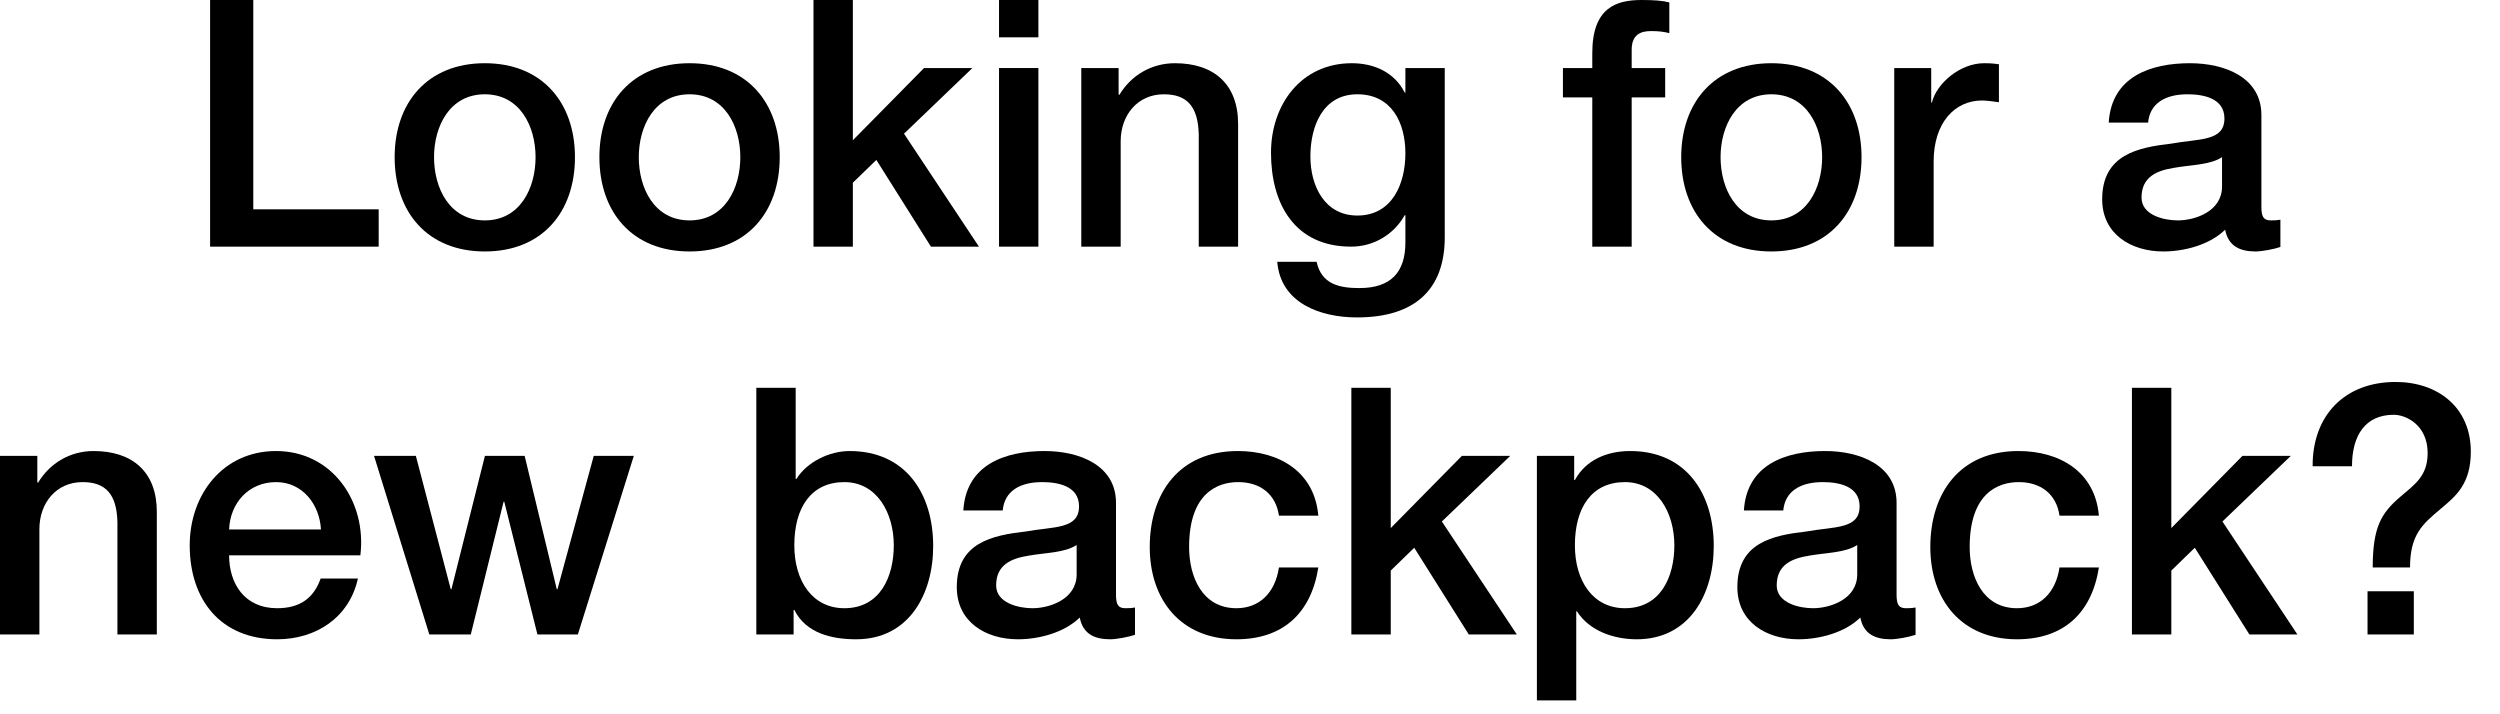 <?xml version="1.0" encoding="utf-8"?>
<svg xmlns="http://www.w3.org/2000/svg" fill="none" height="100%" overflow="visible" preserveAspectRatio="none" style="display: block;" viewBox="0 0 70 20" width="100%">
<g id="Looking for a new backpack?">
<path d="M5.883 6.906V0H7.092V5.861H10.603V6.906H5.883Z" fill="black"/>
<path d="M13.575 6.171C14.561 6.171 14.996 5.271 14.996 4.401C14.996 3.54 14.561 2.64 13.575 2.64C12.588 2.64 12.153 3.54 12.153 4.401C12.153 5.271 12.588 6.171 13.575 6.171ZM13.575 7.041C11.969 7.041 11.05 5.939 11.05 4.401C11.05 2.873 11.969 1.77 13.575 1.77C15.18 1.77 16.099 2.873 16.099 4.401C16.099 5.939 15.18 7.041 13.575 7.041Z" fill="black"/>
<path d="M19.308 6.171C20.294 6.171 20.729 5.271 20.729 4.401C20.729 3.54 20.294 2.64 19.308 2.64C18.321 2.64 17.886 3.54 17.886 4.401C17.886 5.271 18.321 6.171 19.308 6.171ZM19.308 7.041C17.702 7.041 16.783 5.939 16.783 4.401C16.783 2.873 17.702 1.77 19.308 1.77C20.913 1.77 21.832 2.873 21.832 4.401C21.832 5.939 20.913 7.041 19.308 7.041Z" fill="black"/>
<path d="M22.778 6.906V0H23.88V3.927L25.873 1.905H27.227L25.312 3.743L27.41 6.906H26.066L24.538 4.478L23.88 5.116V6.906H22.778Z" fill="black"/>
<path d="M27.973 6.906V1.905H29.075V6.906H27.973ZM27.973 1.045V0H29.075V1.045H27.973Z" fill="black"/>
<path d="M30.276 6.906V1.905H31.321V2.64L31.34 2.66C31.669 2.108 32.24 1.77 32.898 1.77C33.981 1.77 34.667 2.35 34.667 3.472V6.906H33.565V3.762C33.545 2.979 33.236 2.64 32.588 2.64C31.853 2.64 31.379 3.221 31.379 3.956V6.906H30.276Z" fill="black"/>
<path d="M38.006 6.035C38.983 6.035 39.351 5.145 39.351 4.294C39.351 3.433 38.964 2.64 38.006 2.64C37.029 2.64 36.691 3.55 36.691 4.381C36.691 5.203 37.087 6.035 38.006 6.035ZM40.453 1.905V6.645C40.453 8.144 39.573 8.888 37.997 8.888C36.991 8.888 35.859 8.502 35.763 7.331H36.865C37.001 7.96 37.503 8.066 38.064 8.066C38.954 8.066 39.351 7.612 39.351 6.79V6.026H39.331C39.022 6.577 38.451 6.906 37.832 6.906C36.246 6.906 35.588 5.706 35.588 4.275C35.588 2.931 36.43 1.77 37.852 1.77C38.48 1.77 39.051 2.031 39.331 2.592H39.351V1.905H40.453Z" fill="black"/>
<path d="M43.762 2.727V1.905H44.584V1.489C44.584 0.213 45.252 0 45.967 0C46.315 0 46.567 0.019 46.741 0.068V0.928C46.596 0.89 46.451 0.87 46.228 0.87C45.928 0.87 45.687 0.977 45.687 1.393V1.905H46.625V2.727H45.687V6.906H44.584V2.727H43.762Z" fill="black"/>
<path d="M49.598 6.171C50.585 6.171 51.02 5.271 51.02 4.401C51.02 3.54 50.585 2.64 49.598 2.64C48.612 2.64 48.176 3.54 48.176 4.401C48.176 5.271 48.612 6.171 49.598 6.171ZM49.598 7.041C47.993 7.041 47.074 5.939 47.074 4.401C47.074 2.873 47.993 1.77 49.598 1.77C51.204 1.77 52.123 2.873 52.123 4.401C52.123 5.939 51.204 7.041 49.598 7.041Z" fill="black"/>
<path d="M53.039 6.906V1.905H54.074V2.873H54.093C54.219 2.341 54.877 1.77 55.554 1.77C55.805 1.77 55.873 1.789 55.97 1.799V2.863C55.815 2.844 55.651 2.814 55.496 2.814C54.742 2.814 54.142 3.424 54.142 4.526V6.906H53.039Z" fill="black"/>
<path d="M62.217 5.223V4.401C61.878 4.623 61.346 4.613 60.863 4.701C60.389 4.778 59.963 4.952 59.963 5.532C59.963 6.026 60.592 6.171 60.979 6.171C61.462 6.171 62.217 5.919 62.217 5.223ZM63.319 3.221V5.793C63.319 6.064 63.377 6.171 63.58 6.171C63.648 6.171 63.735 6.171 63.851 6.151V6.915C63.687 6.973 63.339 7.041 63.155 7.041C62.71 7.041 62.391 6.886 62.304 6.432C61.868 6.857 61.162 7.041 60.572 7.041C59.673 7.041 58.861 6.558 58.861 5.581C58.861 4.333 59.857 4.13 60.785 4.023C61.578 3.878 62.284 3.965 62.284 3.317C62.284 2.747 61.694 2.64 61.249 2.64C60.63 2.64 60.195 2.892 60.147 3.433H59.044C59.122 2.147 60.215 1.77 61.317 1.77C62.294 1.77 63.319 2.166 63.319 3.221Z" fill="black"/>
<path d="M0 17.765V12.764H1.045V13.499L1.064 13.519C1.393 12.968 1.963 12.629 2.621 12.629C3.704 12.629 4.391 13.209 4.391 14.331V17.765H3.288V14.621C3.269 13.838 2.96 13.499 2.312 13.499C1.577 13.499 1.103 14.08 1.103 14.815V17.765H0Z" fill="black"/>
<path d="M10.09 15.55H6.415C6.415 16.333 6.84 17.03 7.759 17.03C8.397 17.03 8.784 16.749 8.978 16.198H10.022C9.78 17.291 8.852 17.9 7.759 17.9C6.192 17.9 5.312 16.807 5.312 15.27C5.312 13.848 6.24 12.629 7.73 12.629C9.306 12.629 10.274 14.051 10.09 15.55ZM6.415 14.825H8.987C8.949 14.128 8.475 13.499 7.73 13.499C6.966 13.499 6.444 14.08 6.415 14.825Z" fill="black"/>
<path d="M12.021 17.765L10.473 12.764H11.644L12.621 16.498H12.64L13.578 12.764H14.69L15.59 16.498H15.609L16.625 12.764H17.747L16.18 17.765H15.048L14.12 14.051H14.1L13.182 17.765H12.021Z" fill="black"/>
<path d="M25.026 15.27C25.026 14.36 24.552 13.499 23.643 13.499C22.715 13.499 22.241 14.206 22.241 15.27C22.241 16.275 22.753 17.03 23.643 17.03C24.649 17.03 25.026 16.14 25.026 15.27ZM21.177 17.765V10.859H22.279V13.412H22.299C22.599 12.929 23.227 12.629 23.788 12.629C25.365 12.629 26.129 13.828 26.129 15.289C26.129 16.633 25.452 17.9 23.972 17.9C23.295 17.9 22.57 17.736 22.241 17.078H22.221V17.765H21.177Z" fill="black"/>
<path d="M30.146 16.082V15.26C29.807 15.482 29.275 15.473 28.792 15.56C28.318 15.637 27.892 15.811 27.892 16.391C27.892 16.885 28.521 17.03 28.908 17.03C29.391 17.03 30.146 16.778 30.146 16.082ZM31.248 14.08V16.652C31.248 16.923 31.306 17.03 31.509 17.03C31.577 17.03 31.664 17.03 31.78 17.01V17.774C31.616 17.832 31.268 17.9 31.084 17.9C30.639 17.9 30.32 17.745 30.233 17.291C29.797 17.716 29.091 17.9 28.502 17.9C27.602 17.9 26.79 17.417 26.79 16.44C26.79 15.192 27.786 14.989 28.714 14.883C29.507 14.738 30.213 14.825 30.213 14.177C30.213 13.606 29.623 13.499 29.178 13.499C28.559 13.499 28.124 13.751 28.076 14.293H26.973C27.051 13.006 28.144 12.629 29.246 12.629C30.223 12.629 31.248 13.026 31.248 14.08Z" fill="black"/>
<path d="M36.913 14.438H35.81C35.723 13.828 35.278 13.499 34.669 13.499C34.098 13.499 33.295 13.799 33.295 15.318C33.295 16.15 33.663 17.03 34.62 17.03C35.259 17.03 35.704 16.604 35.81 15.889H36.913C36.71 17.184 35.907 17.9 34.62 17.9C33.054 17.9 32.193 16.788 32.193 15.318C32.193 13.809 33.015 12.629 34.659 12.629C35.82 12.629 36.806 13.209 36.913 14.438Z" fill="black"/>
<path d="M37.838 17.765V10.859H38.941V14.786L40.933 12.764H42.287L40.372 14.602L42.471 17.765H41.126L39.598 15.337L38.941 15.976V17.765H37.838Z" fill="black"/>
<path d="M46.882 15.27C46.882 14.36 46.408 13.499 45.499 13.499C44.571 13.499 44.097 14.206 44.097 15.27C44.097 16.275 44.609 17.03 45.499 17.03C46.505 17.03 46.882 16.14 46.882 15.27ZM43.033 19.612V12.764H44.077V13.441H44.097C44.406 12.871 45.006 12.629 45.644 12.629C47.221 12.629 47.985 13.828 47.985 15.289C47.985 16.633 47.308 17.9 45.828 17.9C45.19 17.9 44.503 17.668 44.155 17.117H44.135V19.612H43.033Z" fill="black"/>
<path d="M52.002 16.082V15.26C51.663 15.482 51.131 15.473 50.648 15.56C50.174 15.637 49.748 15.811 49.748 16.391C49.748 16.885 50.377 17.03 50.764 17.03C51.247 17.03 52.002 16.778 52.002 16.082ZM53.104 14.08V16.652C53.104 16.923 53.162 17.03 53.365 17.03C53.433 17.03 53.52 17.03 53.636 17.01V17.774C53.472 17.832 53.124 17.9 52.94 17.9C52.495 17.9 52.176 17.745 52.089 17.291C51.654 17.716 50.947 17.9 50.358 17.9C49.458 17.9 48.646 17.417 48.646 16.44C48.646 15.192 49.642 14.989 50.57 14.883C51.363 14.738 52.069 14.825 52.069 14.177C52.069 13.606 51.48 13.499 51.035 13.499C50.416 13.499 49.98 13.751 49.932 14.293H48.829C48.907 13.006 50 12.629 51.102 12.629C52.079 12.629 53.104 13.026 53.104 14.08Z" fill="black"/>
<path d="M58.769 14.438H57.666C57.579 13.828 57.134 13.499 56.525 13.499C55.954 13.499 55.151 13.799 55.151 15.318C55.151 16.15 55.519 17.03 56.477 17.03C57.115 17.03 57.56 16.604 57.666 15.889H58.769C58.566 17.184 57.763 17.9 56.477 17.9C54.91 17.9 54.049 16.788 54.049 15.318C54.049 13.809 54.871 12.629 56.515 12.629C57.676 12.629 58.662 13.209 58.769 14.438Z" fill="black"/>
<path d="M59.694 17.765V10.859H60.797V14.786L62.789 12.764H64.143L62.228 14.602L64.327 17.765H62.983L61.454 15.337L60.797 15.976V17.765H59.694Z" fill="black"/>
<path d="M65.856 13.055H64.754C64.744 11.633 65.653 10.695 67.075 10.695C68.255 10.695 69.183 11.401 69.183 12.648C69.183 13.557 68.758 13.896 68.332 14.254C67.839 14.67 67.481 14.96 67.481 15.889H66.436C66.436 14.757 66.678 14.37 67.191 13.925C67.607 13.567 67.974 13.335 67.974 12.687C67.974 11.904 67.374 11.614 67.026 11.614C66.233 11.614 65.856 12.184 65.856 13.055ZM66.291 17.765V16.556H67.587V17.765H66.291Z" fill="black"/>
</g>
</svg>